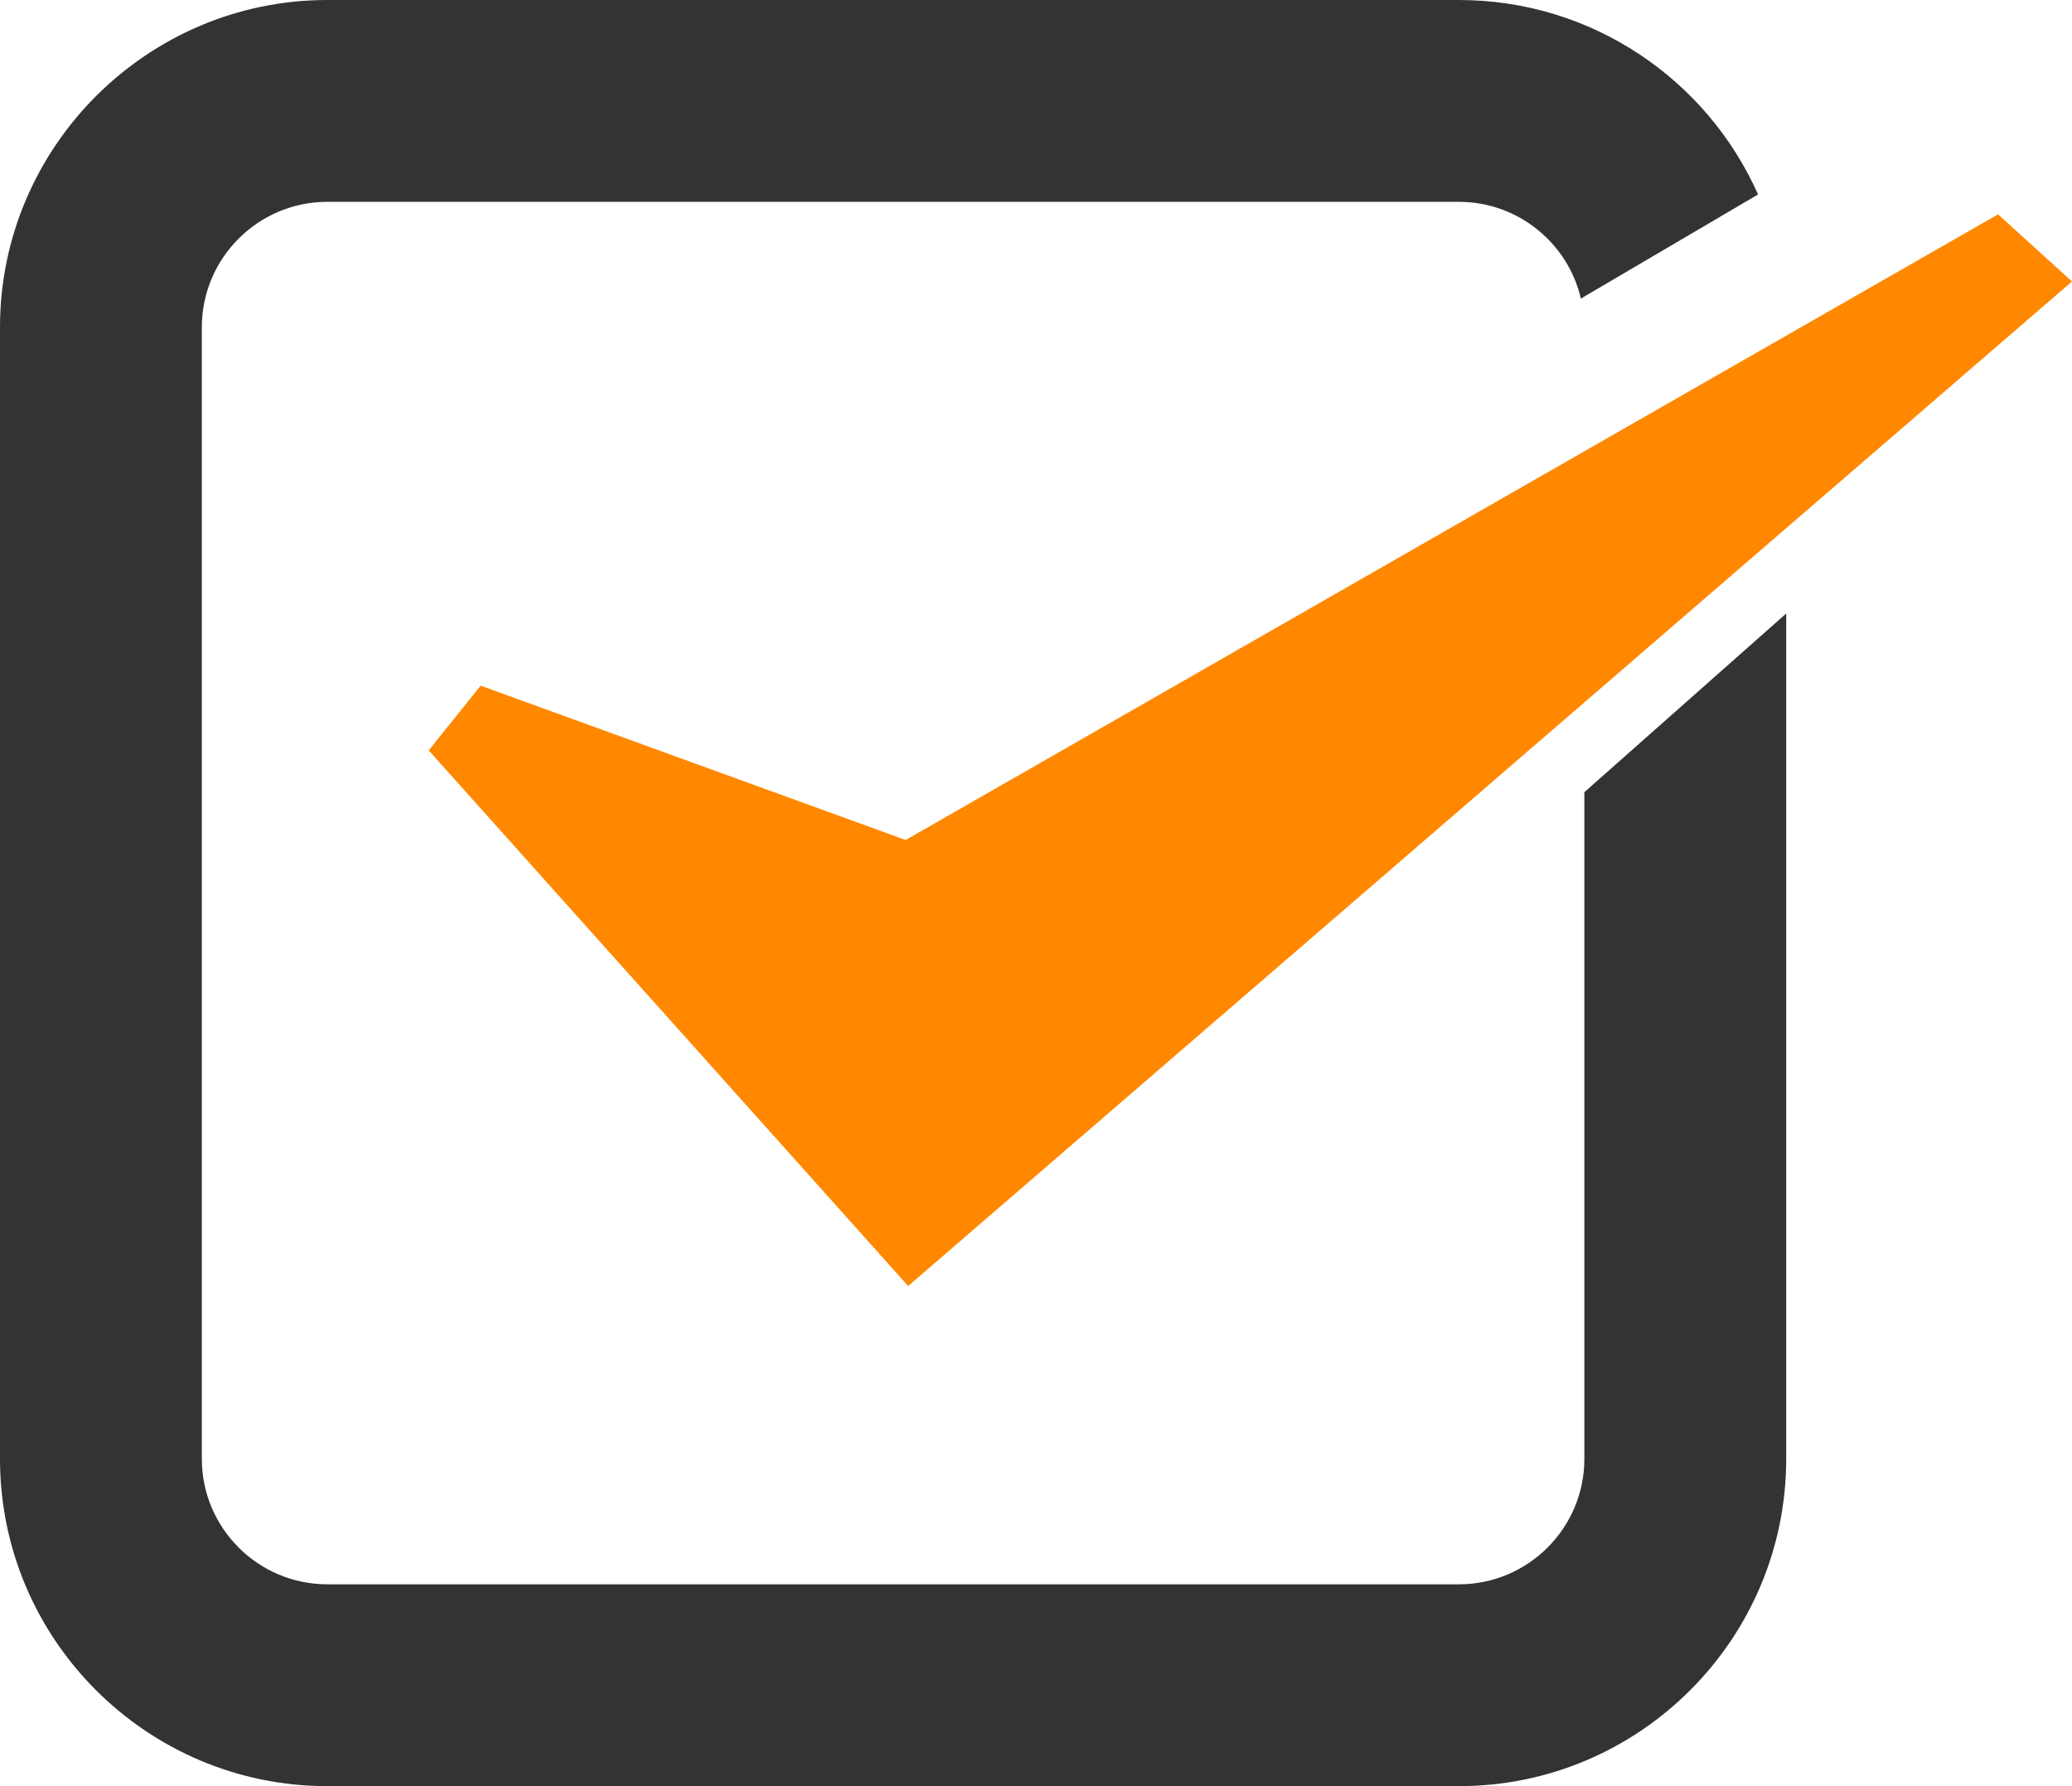 <svg width="29" height="25" viewBox="0 0 29 25" fill="none" xmlns="http://www.w3.org/2000/svg">
<path d="M22.175 11.094V20.42C22.175 21.387 21.387 22.175 20.42 22.175H4.58C3.613 22.175 2.825 21.387 2.825 20.42V4.58C2.825 3.613 3.613 2.825 4.58 2.825H20.42C21.249 2.825 21.947 3.406 22.126 4.179L24.606 2.722C23.895 1.119 22.285 0 20.42 0H4.58C2.059 0 0 2.059 0 4.58V20.42C0 22.948 2.059 25 4.58 25H20.42C22.948 25 25 22.941 25 20.42V8.587L22.168 11.094H22.175Z" fill="#333333"/>
<path d="M6.727 9.597L6 10.503L12.711 18L29 3.94L27.965 3L12.676 11.757L6.727 9.597Z" fill="#FF8800"/>
</svg>
